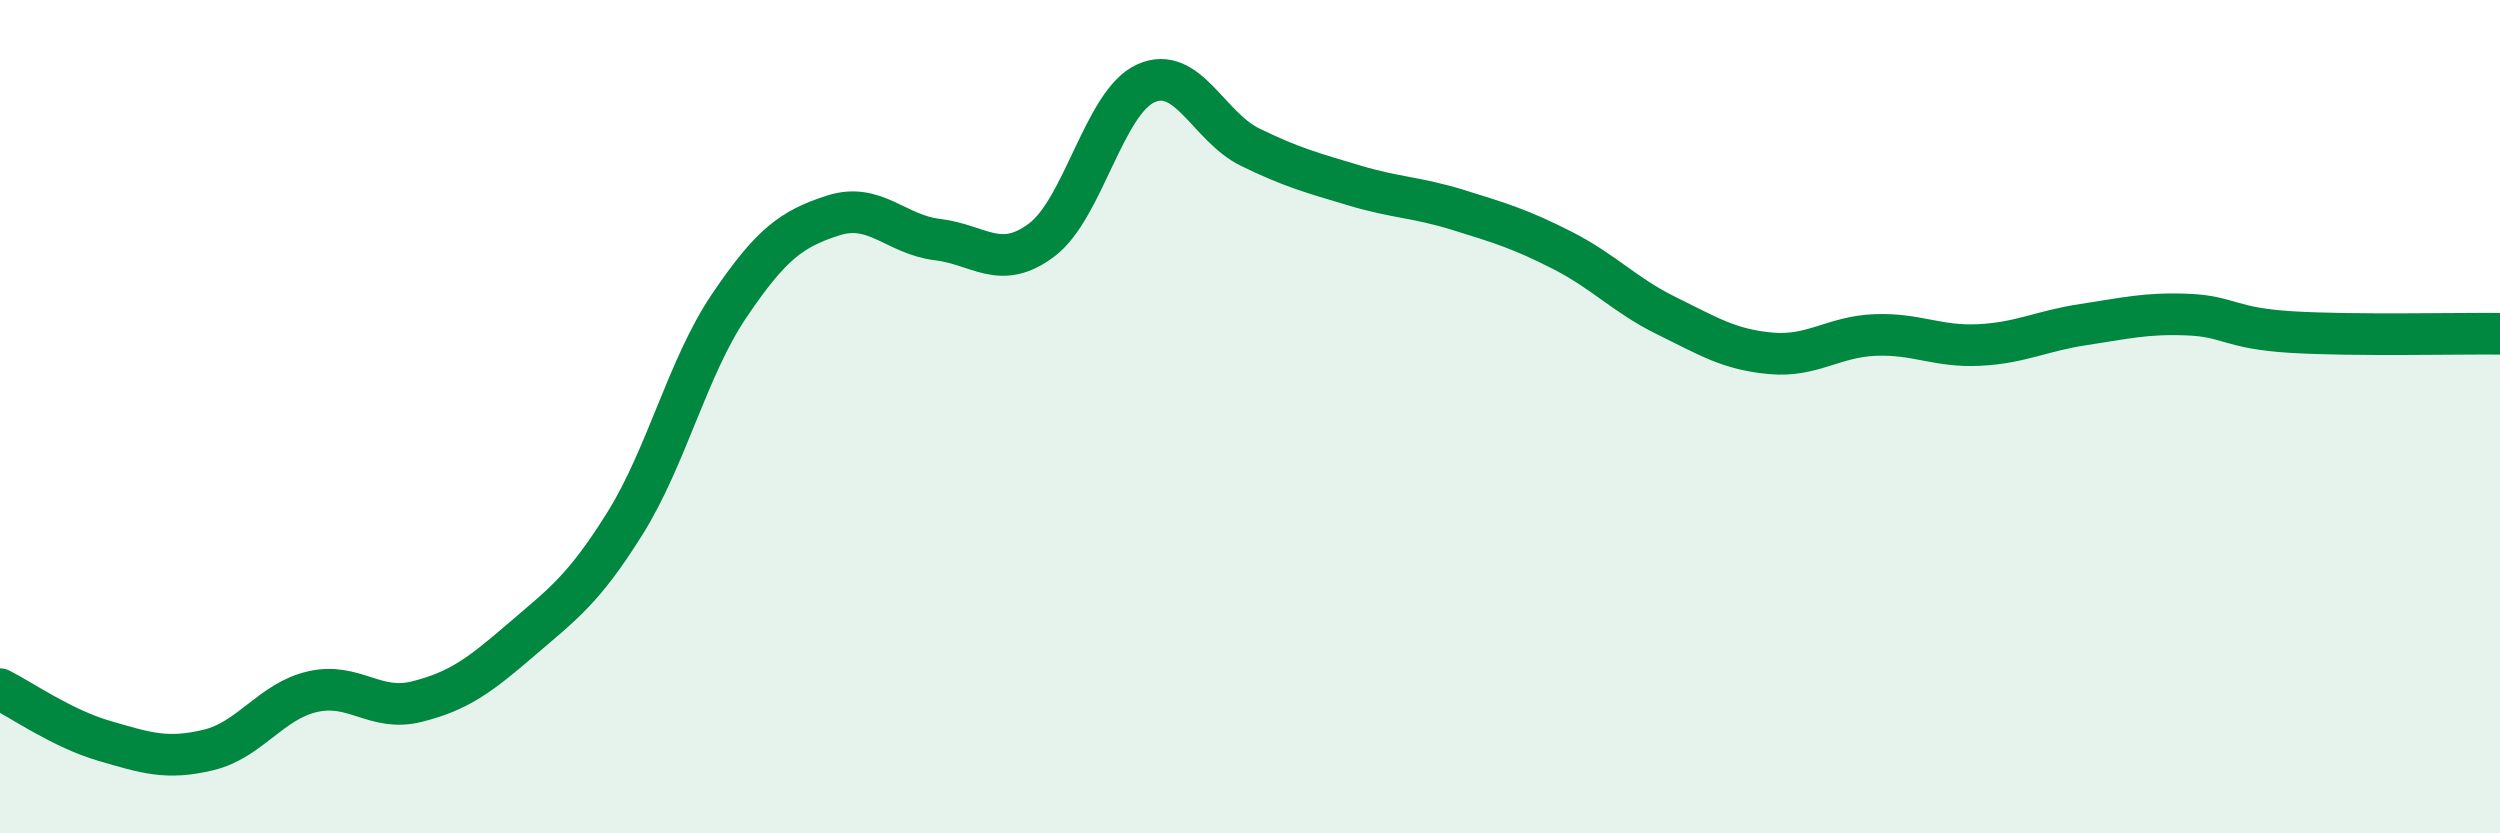 
    <svg width="60" height="20" viewBox="0 0 60 20" xmlns="http://www.w3.org/2000/svg">
      <path
        d="M 0,16.54 C 0.5,16.79 1.5,17.49 2.5,17.78 C 3.5,18.07 4,18.24 5,18 C 6,17.76 6.5,16.83 7.5,16.6 C 8.5,16.37 9,17.09 10,16.84 C 11,16.59 11.5,16.22 12.5,15.36 C 13.5,14.5 14,14.16 15,12.56 C 16,10.96 16.5,8.82 17.5,7.34 C 18.5,5.86 19,5.49 20,5.17 C 21,4.85 21.5,5.63 22.5,5.75 C 23.5,5.87 24,6.51 25,5.76 C 26,5.01 26.5,2.45 27.5,2 C 28.5,1.55 29,3.04 30,3.53 C 31,4.02 31.5,4.15 32.5,4.45 C 33.5,4.75 34,4.73 35,5.04 C 36,5.35 36.5,5.5 37.5,6.01 C 38.5,6.52 39,7.09 40,7.58 C 41,8.07 41.5,8.39 42.5,8.48 C 43.5,8.57 44,8.08 45,8.04 C 46,8 46.5,8.33 47.5,8.28 C 48.5,8.23 49,7.94 50,7.79 C 51,7.64 51.5,7.51 52.5,7.55 C 53.5,7.59 53.5,7.88 55,7.97 C 56.5,8.06 59,8 60,8.01L60 20L0 20Z"
        fill="#008740"
        opacity="0.1"
        stroke-linecap="round"
        stroke-linejoin="round"
      />
      <path
        d="M 0,16.54 C 0.5,16.79 1.5,17.49 2.5,17.78 C 3.5,18.07 4,18.24 5,18 C 6,17.76 6.5,16.83 7.5,16.6 C 8.5,16.37 9,17.09 10,16.84 C 11,16.59 11.5,16.22 12.5,15.36 C 13.5,14.5 14,14.16 15,12.56 C 16,10.96 16.5,8.82 17.5,7.34 C 18.5,5.86 19,5.49 20,5.17 C 21,4.85 21.5,5.63 22.5,5.75 C 23.5,5.87 24,6.51 25,5.76 C 26,5.01 26.5,2.45 27.5,2 C 28.5,1.55 29,3.04 30,3.53 C 31,4.02 31.5,4.15 32.5,4.45 C 33.5,4.75 34,4.73 35,5.04 C 36,5.35 36.5,5.5 37.5,6.01 C 38.5,6.52 39,7.09 40,7.58 C 41,8.07 41.5,8.39 42.5,8.48 C 43.5,8.57 44,8.08 45,8.04 C 46,8 46.5,8.33 47.5,8.28 C 48.5,8.23 49,7.94 50,7.79 C 51,7.64 51.5,7.51 52.5,7.55 C 53.5,7.59 53.5,7.88 55,7.97 C 56.5,8.06 59,8 60,8.01"
        stroke="#008740"
        stroke-width="1"
        fill="none"
        stroke-linecap="round"
        stroke-linejoin="round"
      />
    </svg>
  
